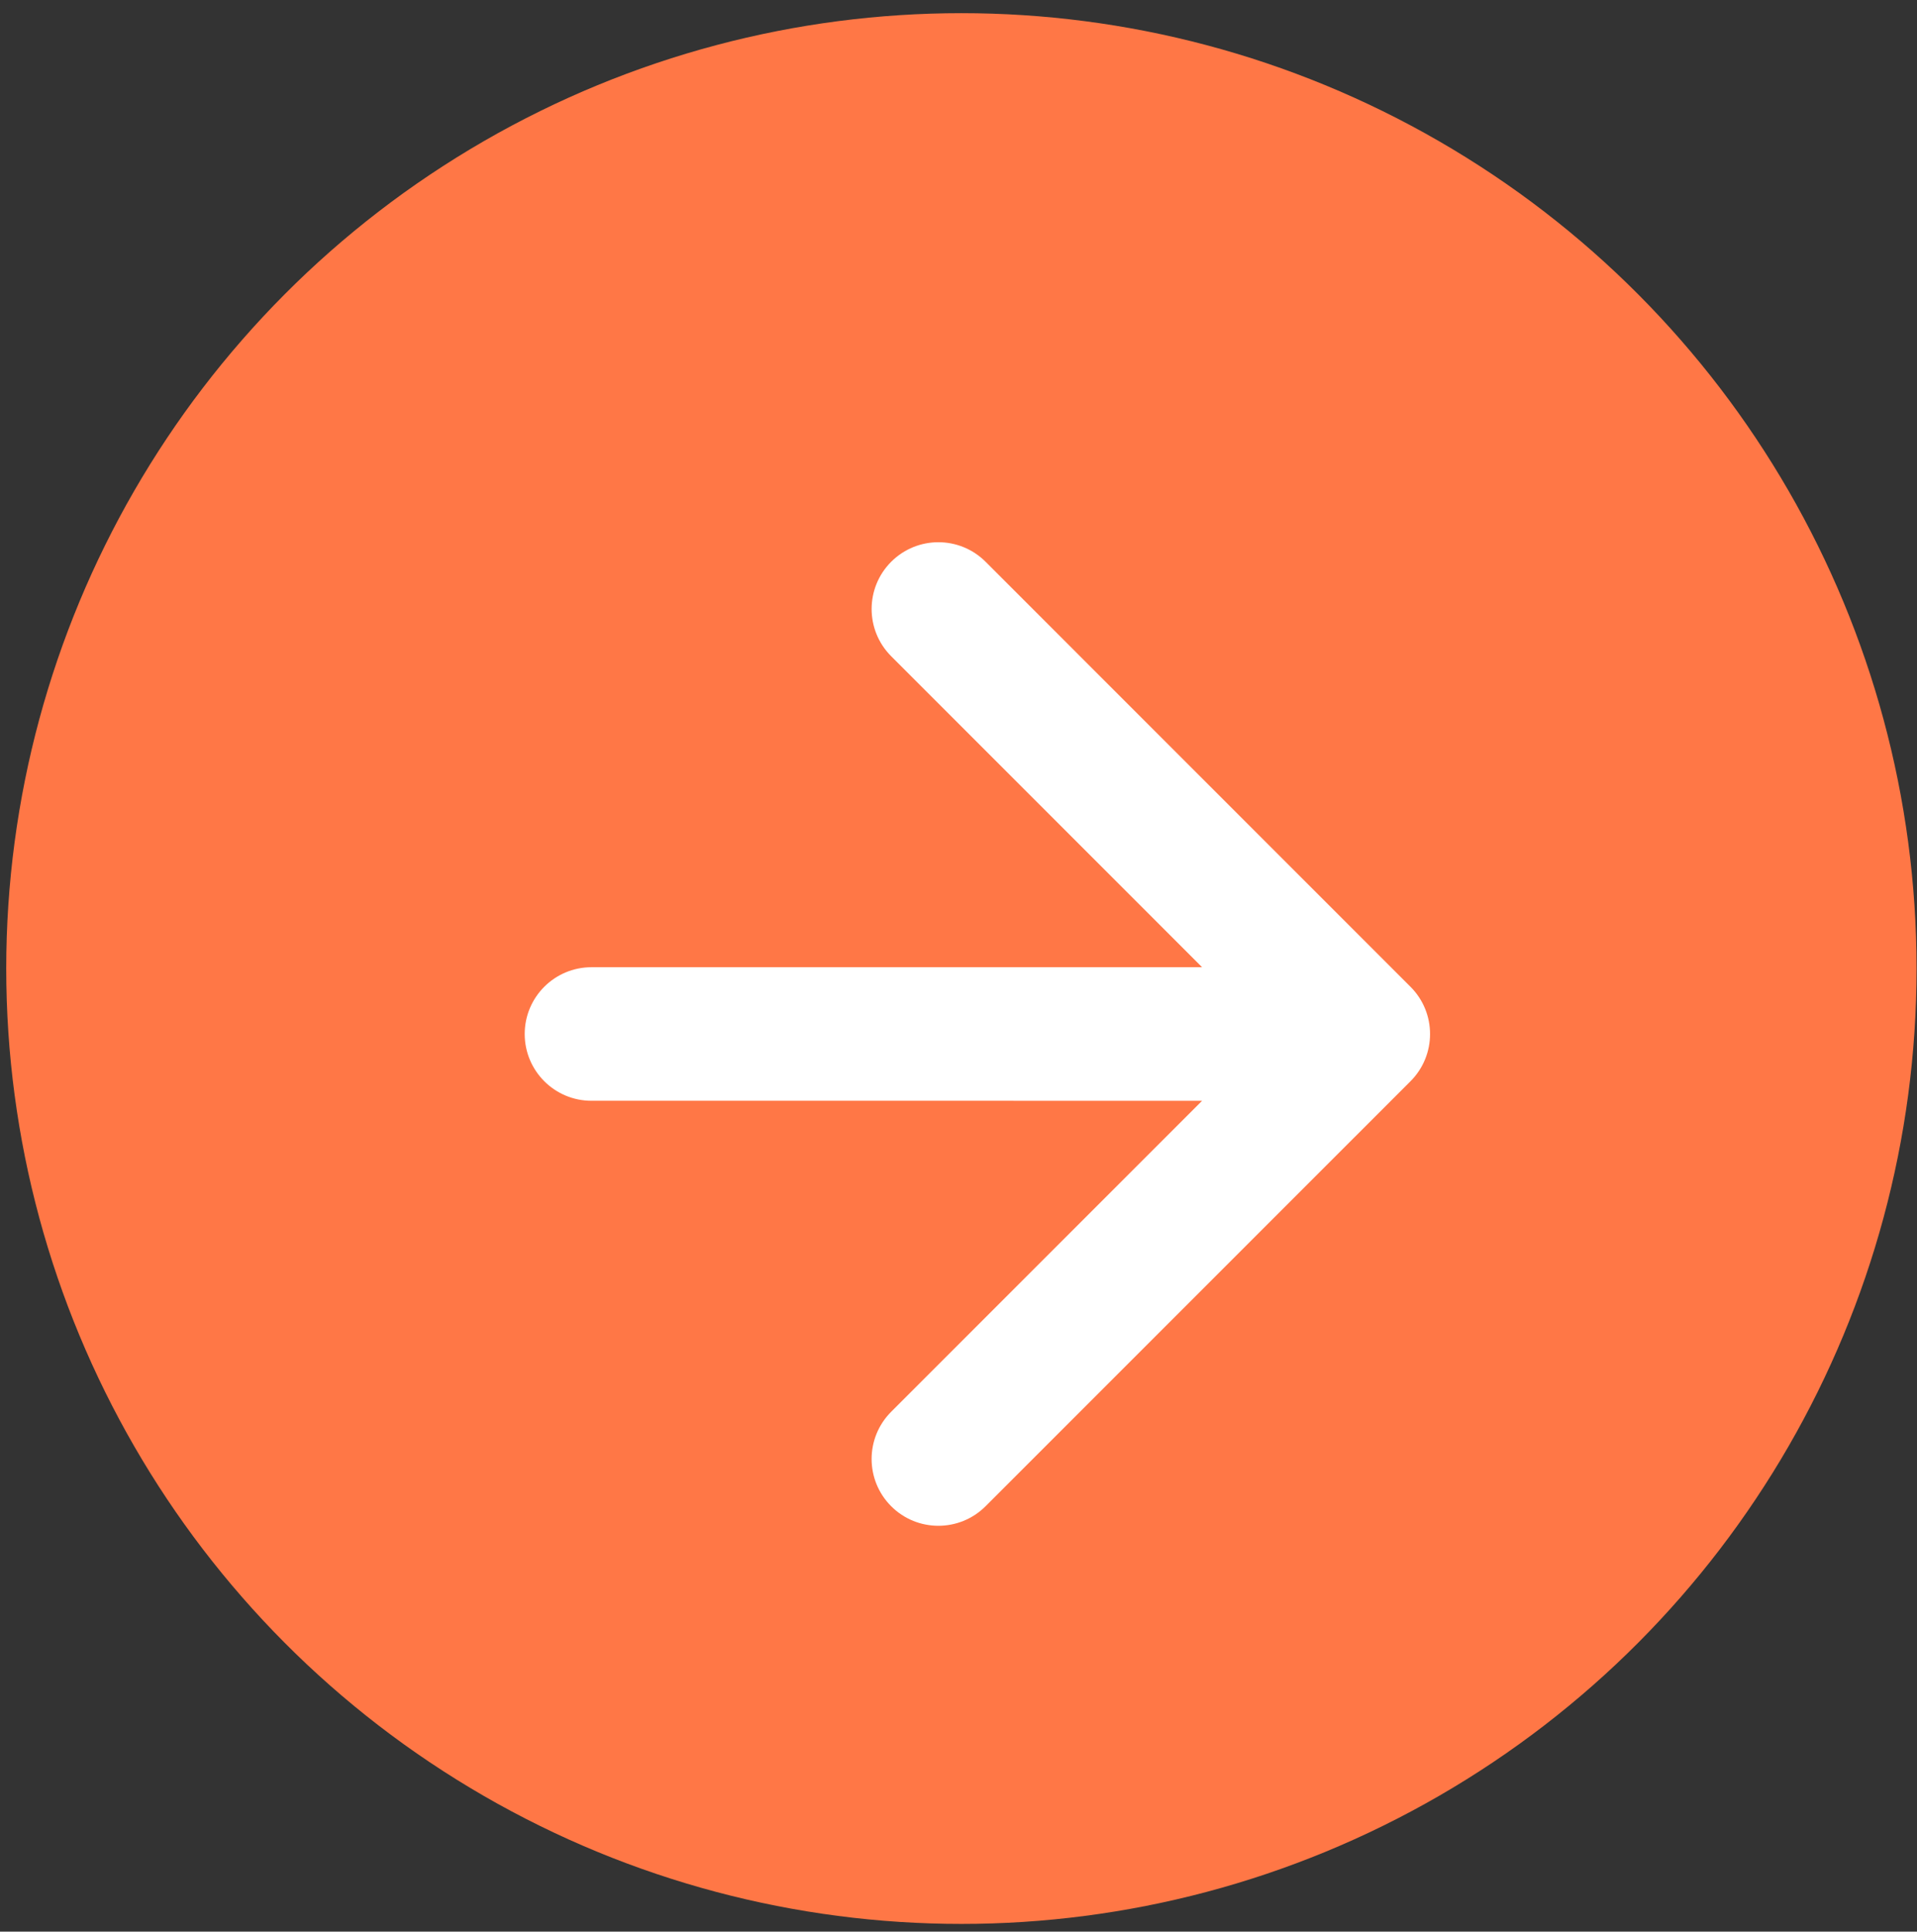 <?xml version="1.0" encoding="UTF-8"?> <svg xmlns="http://www.w3.org/2000/svg" width="135" height="136" viewBox="0 0 135 136" fill="none"><rect x="0" y="0" width="135" height="136" fill="#333333" stroke="none"/><circle cx="67.704" cy="68.192" r="67.265" fill="#FF7746"></circle><path d="M41.653 68.099C39.057 68.099 36.951 70.204 36.951 72.8C36.951 75.397 39.056 77.502 41.653 77.502L41.653 72.8L41.653 68.099ZM99.331 76.126C101.167 74.29 101.167 71.313 99.331 69.477L69.408 39.553C67.572 37.717 64.595 37.717 62.759 39.553C60.923 41.389 60.923 44.367 62.759 46.203L89.356 72.801L62.758 99.399C60.922 101.235 60.922 104.212 62.758 106.048C64.594 107.885 67.571 107.885 69.407 106.048L99.331 76.126ZM41.653 72.8L41.653 77.502L96.006 77.503L96.006 72.801L96.006 68.099L41.653 68.099L41.653 72.8Z" fill="white"></path></svg> 